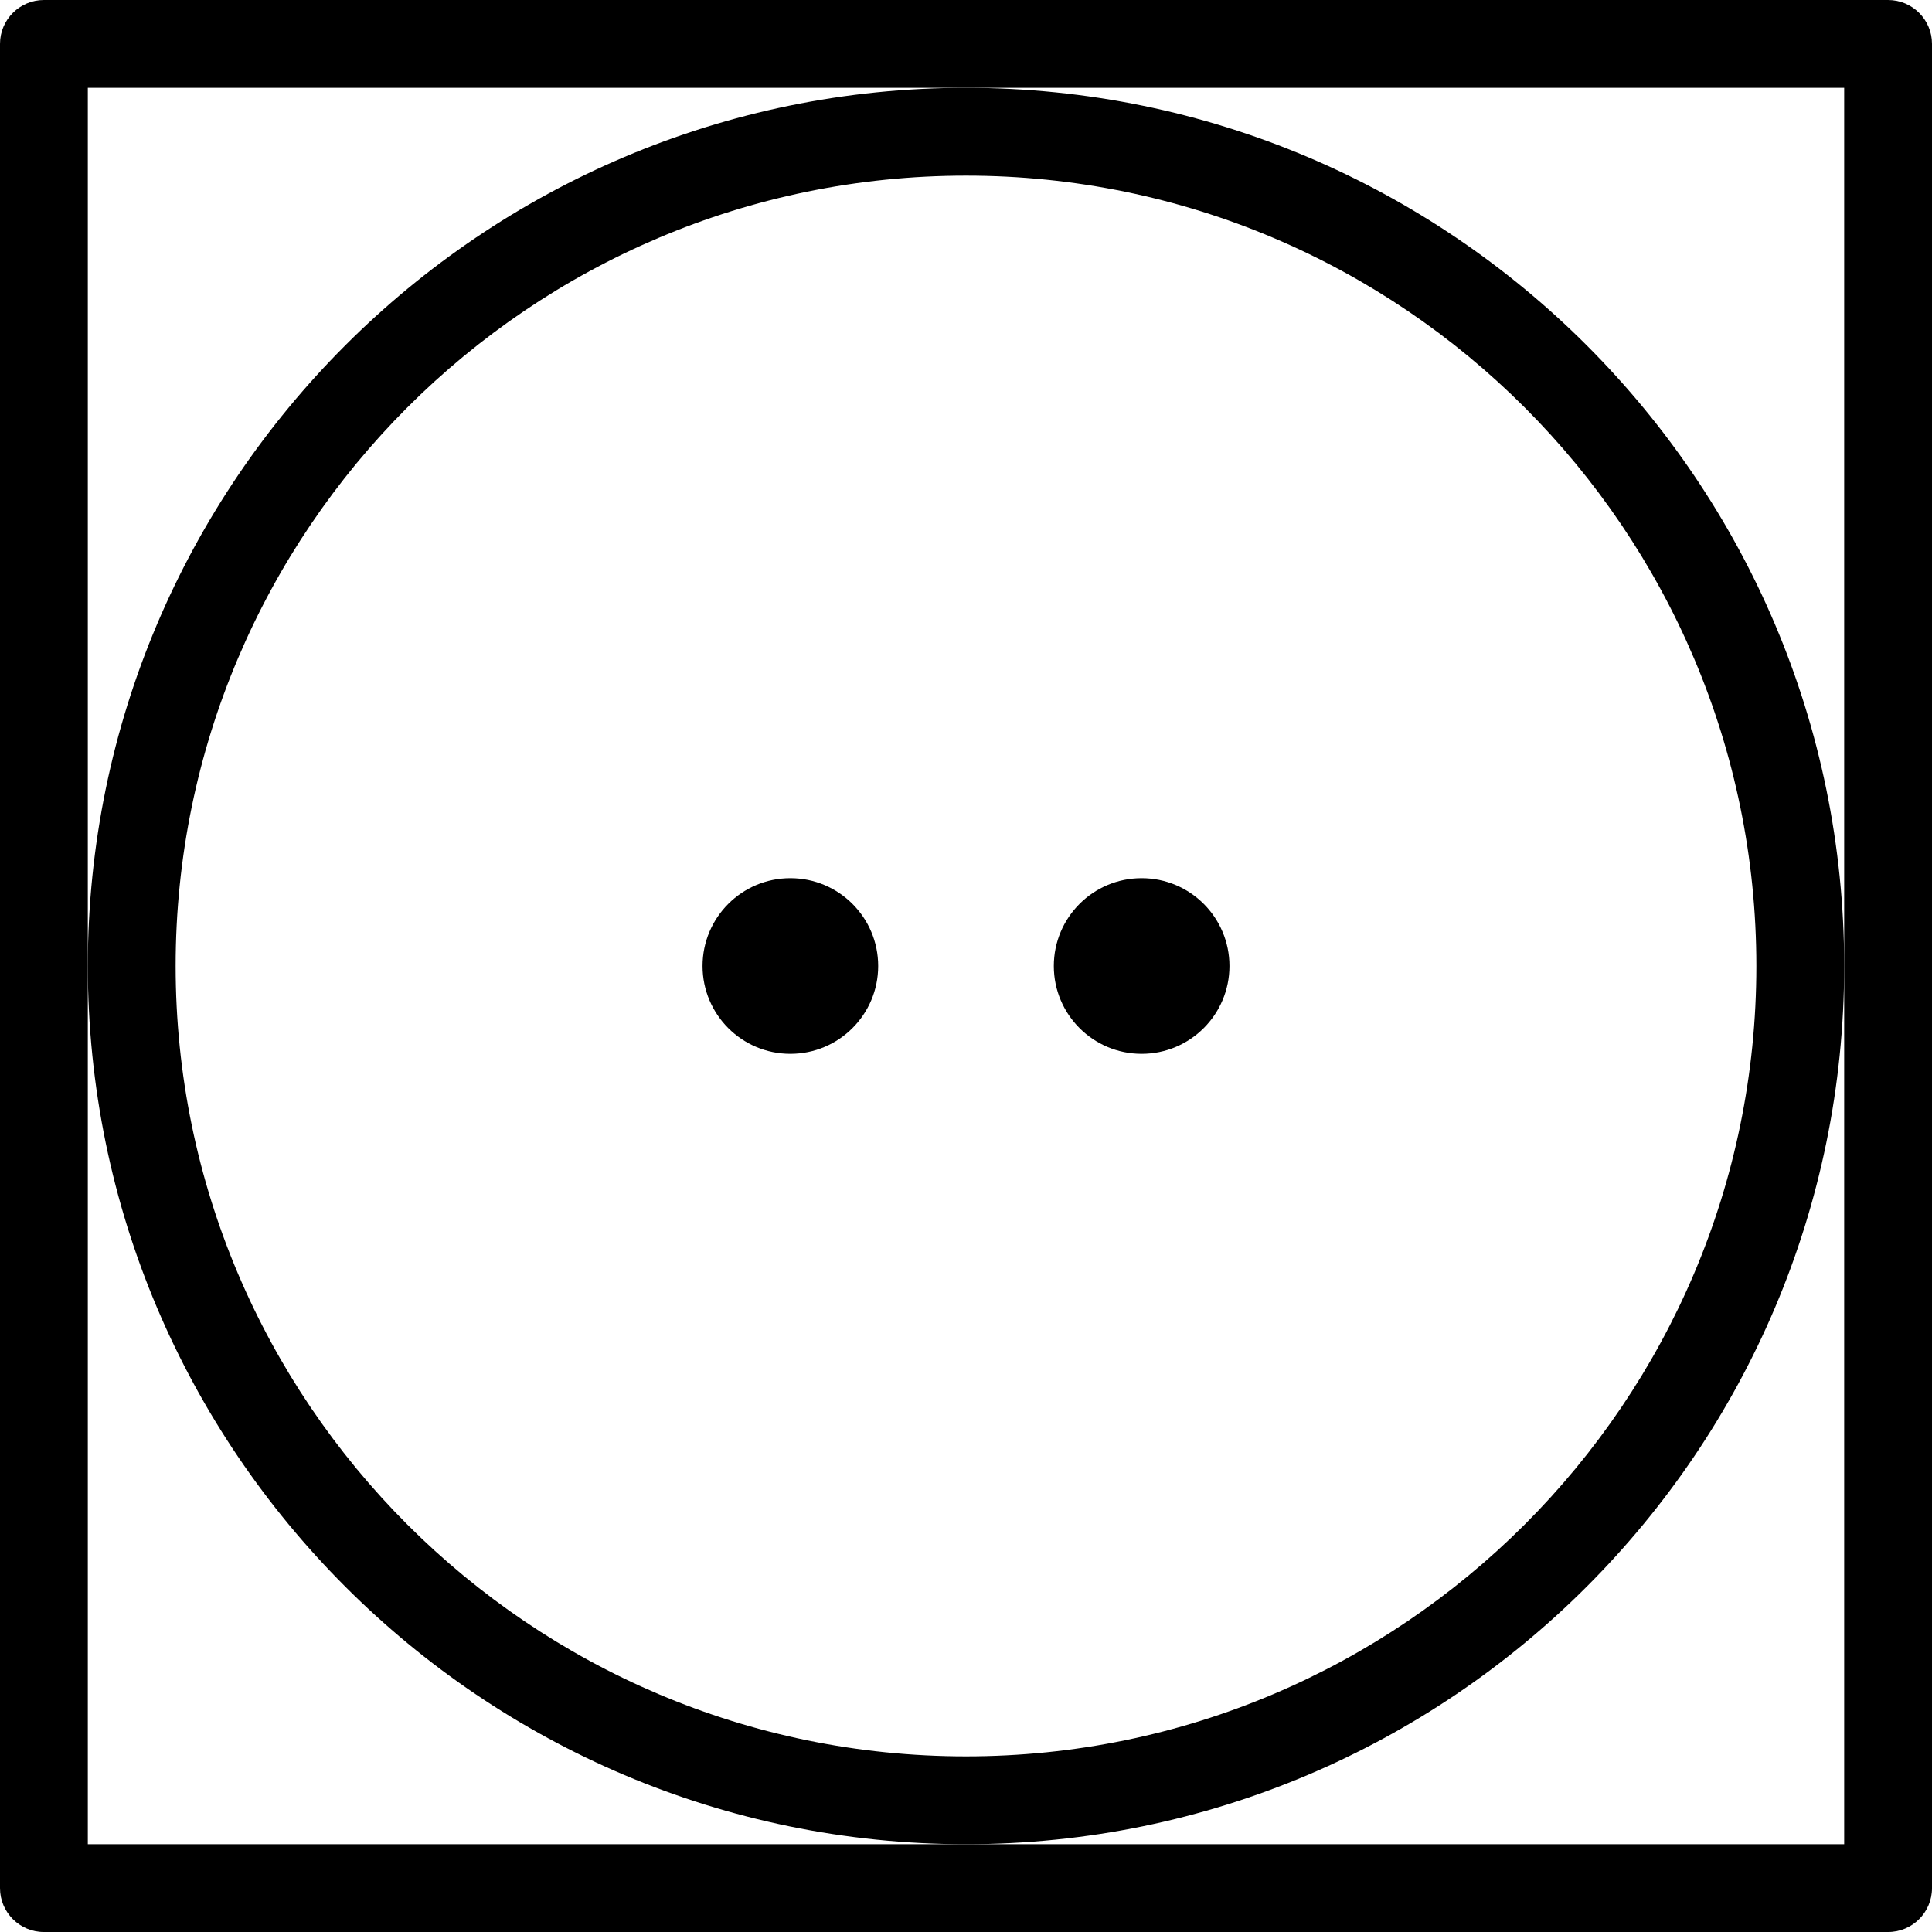 <?xml version="1.0" encoding="UTF-8"?> <!-- Generator: Adobe Illustrator 19.0.0, SVG Export Plug-In . SVG Version: 6.00 Build 0) --> <svg xmlns="http://www.w3.org/2000/svg" xmlns:xlink="http://www.w3.org/1999/xlink" id="Capa_1" x="0px" y="0px" viewBox="0 0 469.333 469.333" style="enable-background:new 0 0 469.333 469.333;" xml:space="preserve"> <g> <g> <g> <path d="M458.667,0h-448C4.771,0,0,4.771,0,10.667v448c0,5.896,4.771,10.667,10.667,10.667h448 c5.896,0,10.667-4.771,10.667-10.667v-448C469.333,4.771,464.563,0,458.667,0z M448,234.667V448H234.667H21.333V234.667V21.333 h213.333H448V234.667z"></path> <path d="M234.667,21.333c-117.635,0-213.333,95.698-213.333,213.333S117.031,448,234.667,448S448,352.302,448,234.667 S352.302,21.333,234.667,21.333z M234.667,426.667c-105.865,0-192-86.135-192-192s86.135-192,192-192s192,86.135,192,192 S340.531,426.667,234.667,426.667z"></path> <circle cx="192" cy="234.667" r="21.333"></circle> <circle cx="277.333" cy="234.667" r="21.333"></circle> </g> </g> </g> <g> </g> <g> </g> <g> </g> <g> </g> <g> </g> <g> </g> <g> </g> <g> </g> <g> </g> <g> </g> <g> </g> <g> </g> <g> </g> <g> </g> <g> </g> </svg> 